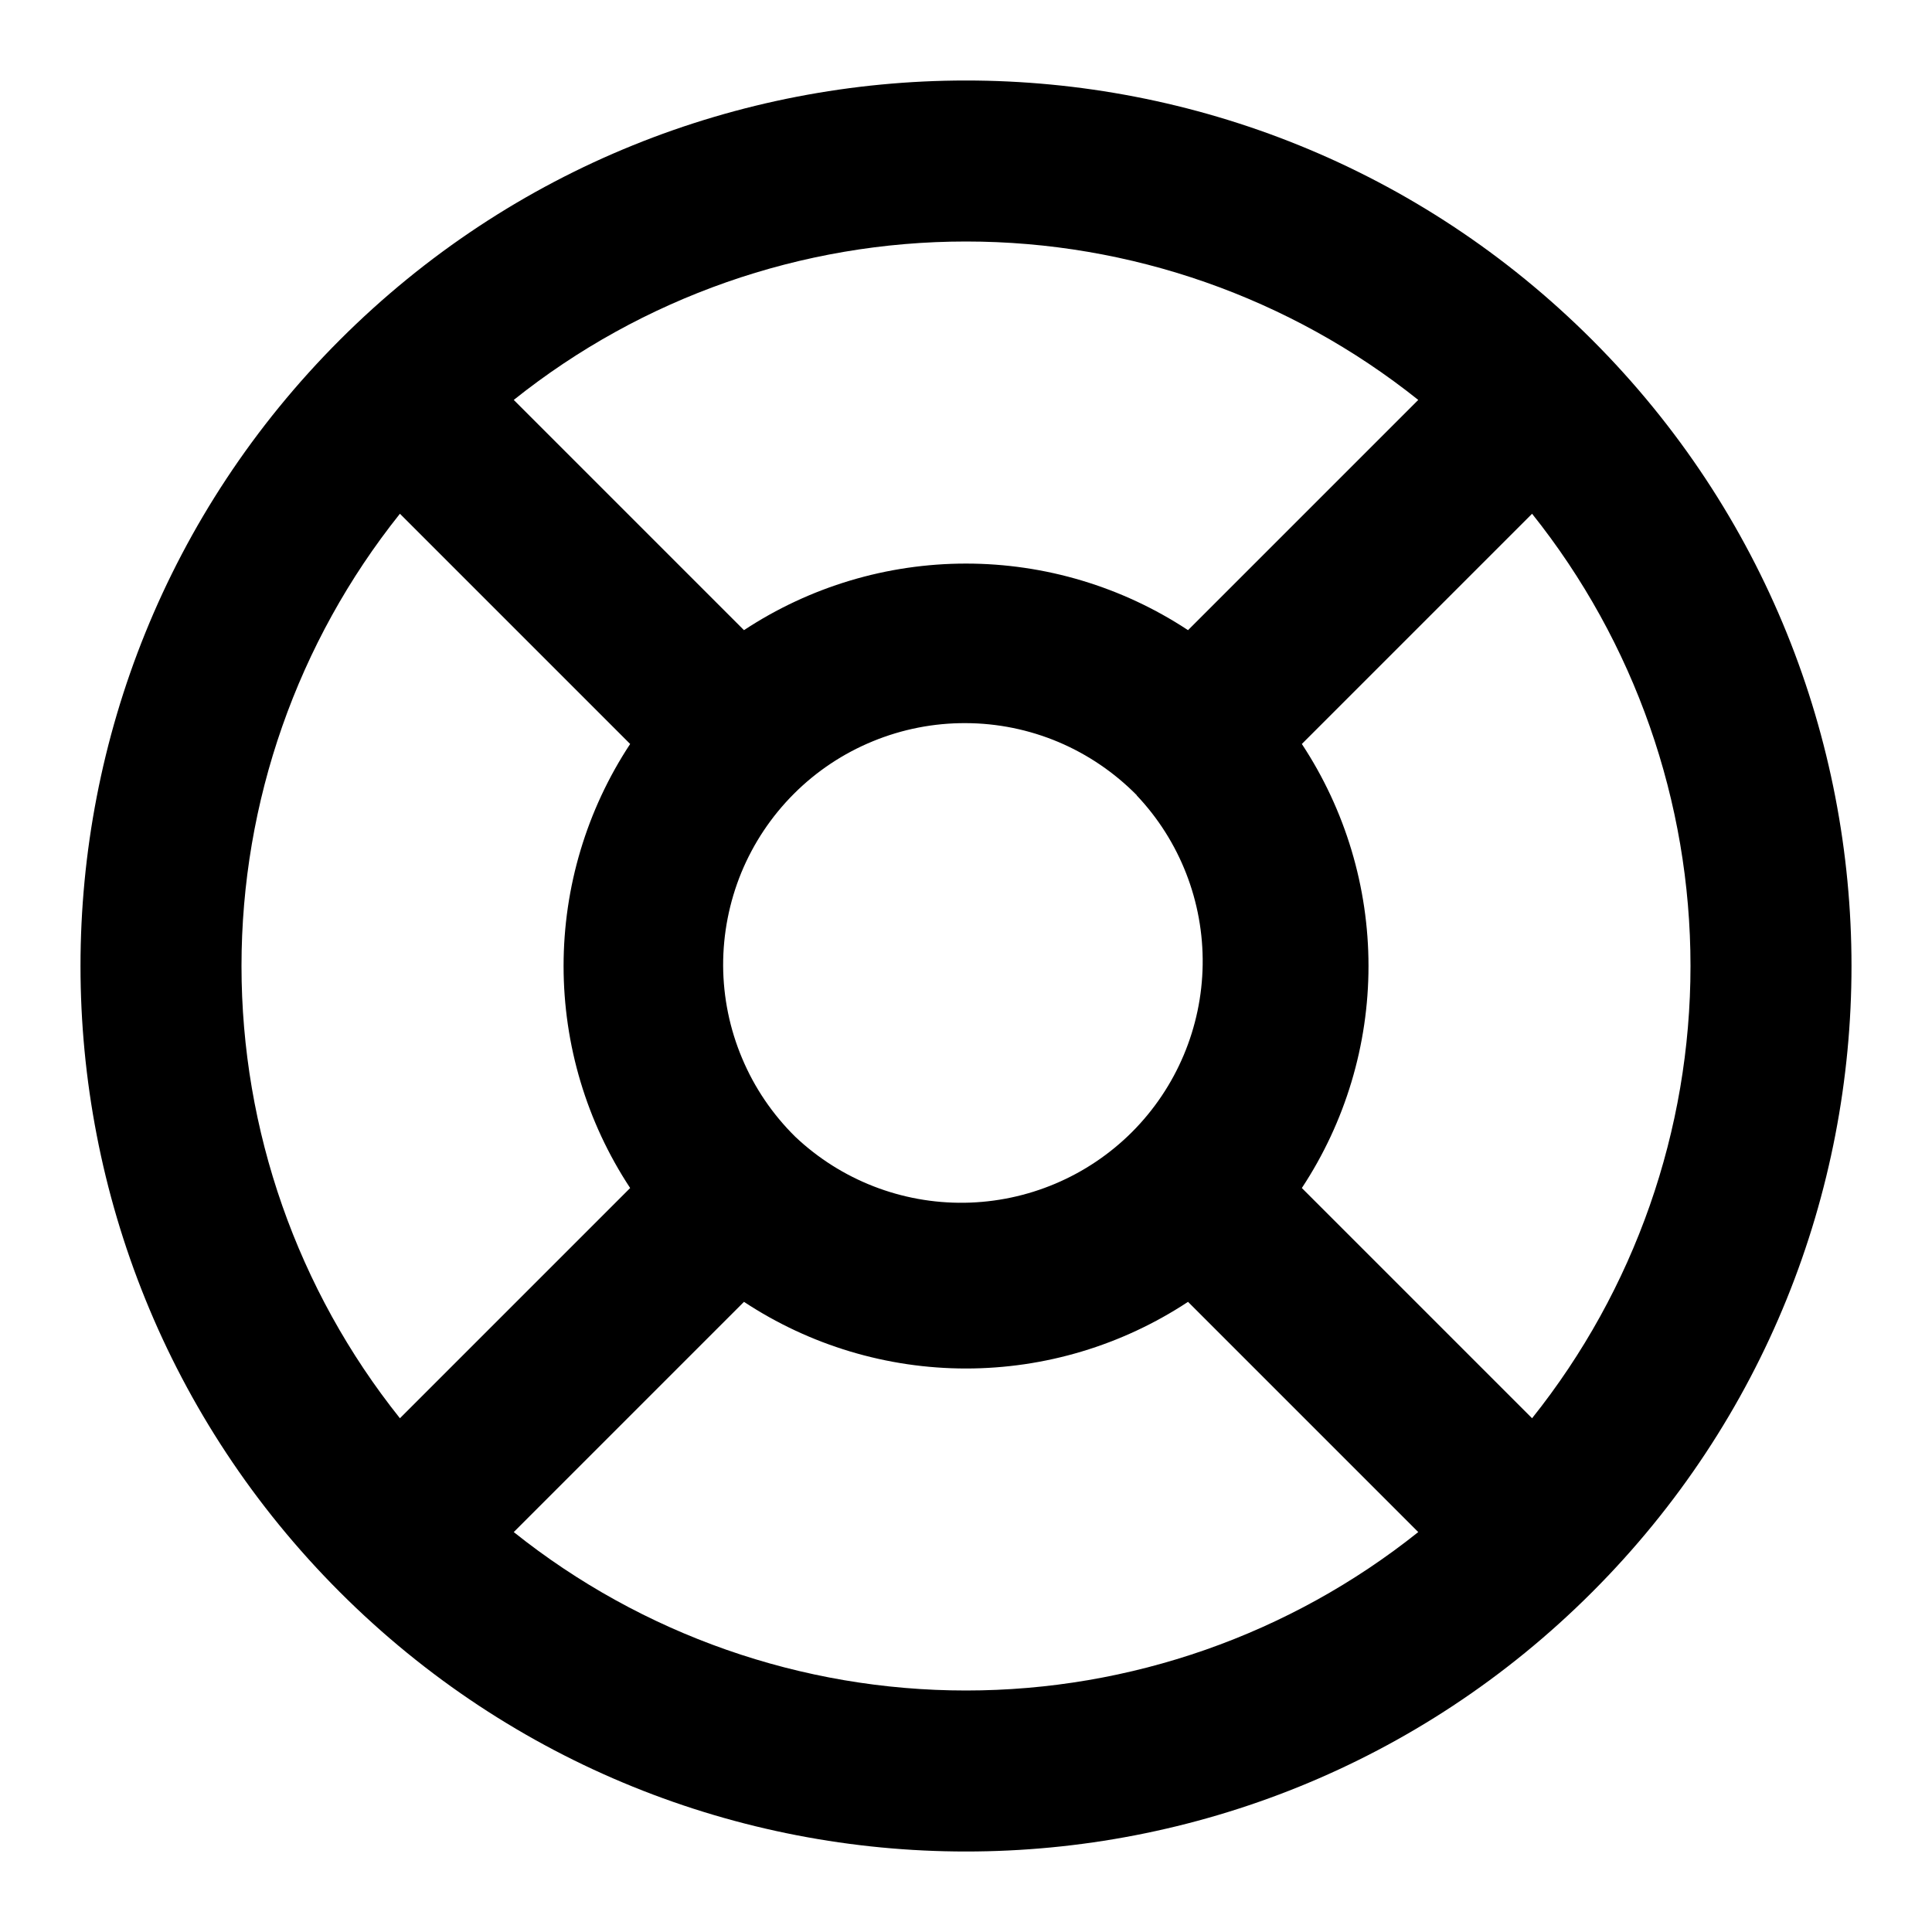 <svg xmlns="http://www.w3.org/2000/svg" width="24" height="24" viewBox="0 0 24 24" fill="none"><path d="M6.382 4.968L9.242 7.828C10.061 7.288 11.02 7.001 12 7.001C12.98 7.001 13.939 7.288 14.758 7.828L17.618 4.968C16.023 3.694 14.042 3 12 3C9.958 3 7.977 3.694 6.382 4.968ZM19.032 6.382L16.172 9.242C16.712 10.061 17 11.02 17 12C17 12.98 16.712 13.939 16.172 14.758L19.032 17.618C20.306 16.023 21 14.042 21 12C21 9.958 20.306 7.977 19.032 6.382ZM17.618 19.032L14.758 16.172C13.939 16.712 12.98 17 12 17C11.02 17 10.061 16.712 9.242 16.172L6.382 19.032C7.977 20.306 9.958 21 12 21C14.042 21 16.023 20.306 17.618 19.032ZM4.968 17.618L7.828 14.758C7.288 13.939 7.001 12.98 7.001 12C7.001 11.02 7.288 10.061 7.828 9.242L4.968 6.382C3.694 7.977 3 9.958 3 12C3 14.042 3.694 16.023 4.968 17.618ZM4.222 4.222C8.518 -0.074 15.482 -0.074 19.778 4.222C24.074 8.518 24.074 15.482 19.778 19.778C15.482 24.074 8.518 24.074 4.222 19.778C-0.074 15.482 -0.074 8.518 4.222 4.222ZM14.122 9.879C13.844 9.597 13.513 9.372 13.149 9.218C12.784 9.064 12.392 8.984 11.996 8.983C11.6 8.981 11.207 9.058 10.841 9.209C10.475 9.359 10.142 9.581 9.862 9.861C9.582 10.141 9.36 10.474 9.209 10.84C9.059 11.206 8.982 11.599 8.983 11.995C8.985 12.391 9.065 12.782 9.219 13.147C9.372 13.512 9.597 13.843 9.879 14.121C10.447 14.658 11.201 14.952 11.982 14.941C12.763 14.93 13.509 14.615 14.062 14.063C14.614 13.51 14.929 12.764 14.94 11.983C14.951 11.202 14.657 10.447 14.12 9.88" fill="black"></path></svg>